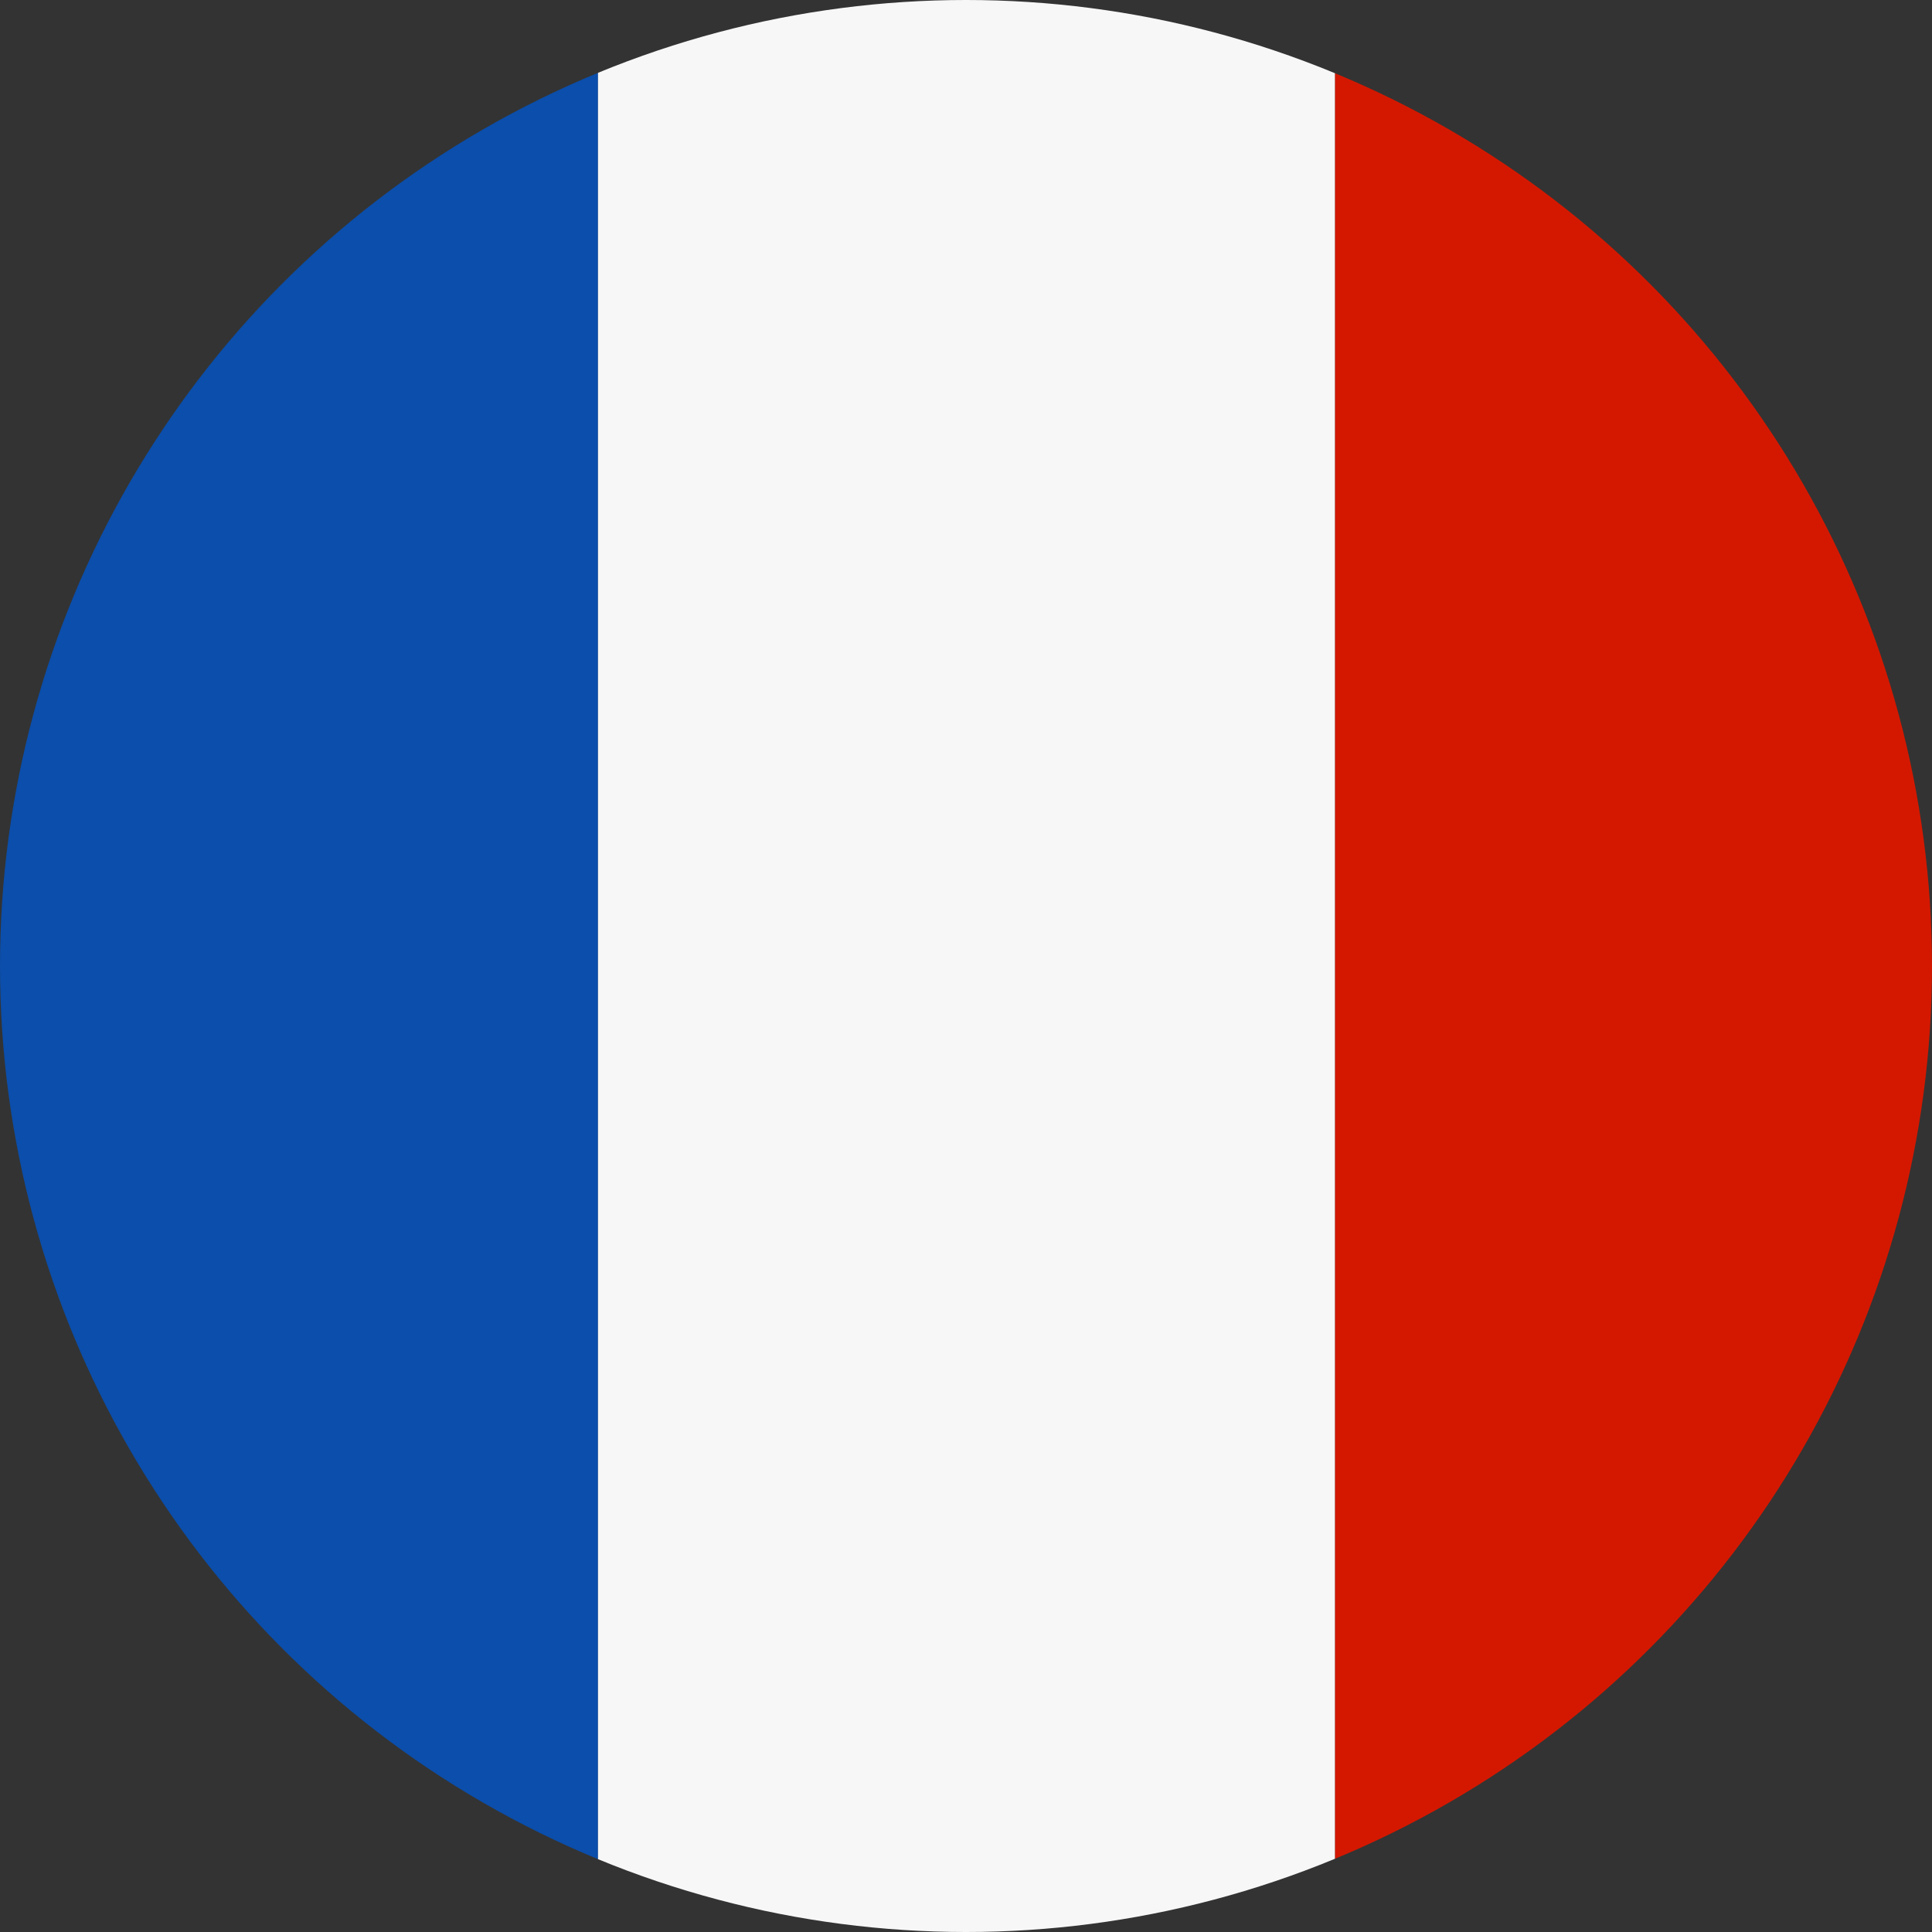 <svg version="1.0" id="ò_x2021__xF8FF__x5F_1" xmlns="http://www.w3.org/2000/svg" xmlns:xlink="http://www.w3.org/1999/xlink" x="0" y="0" viewBox="0 0 21 21" xml:space="preserve"><rect x="0" y="0" width="21" height="21" fill="#333333" stroke="none"/><style></style><defs><circle id="SVGID_00000080169464207138245580000002125572478775889293_" cx="10.5" cy="10.5" r="10.5"/></defs><clipPath id="SVGID_00000168115396111488393060000016020580911480718783_"><use xlink:href="#SVGID_00000080169464207138245580000002125572478775889293_" overflow="visible"/></clipPath><g id="France_flag_00000031166171517033408880000018010178790451621264_" clip-path="url(#SVGID_00000168115396111488393060000016020580911480718783_)"><linearGradient id="SVGID_1_" gradientUnits="userSpaceOnUse" x1="-1.512" y1="10.5" x2="6.499" y2="10.5"><stop offset="0" stop-color="#0b4eab"/><stop offset="1" stop-color="#0b4eab"/></linearGradient><path fill-rule="evenodd" clip-rule="evenodd" fill="url(#SVGID_1_)" d="M-1.51 21.06L6.5 21.06 6.5 -0.06 -1.51 -0.06 -1.51 21.06z"/><path fill-rule="evenodd" clip-rule="evenodd" fill="#d41800" d="M14.51 -0.06H22.51V21.06H14.51z"/><path fill-rule="evenodd" clip-rule="evenodd" fill="#f7f7f7" d="M6.5 -0.06H14.51V21.06H6.5z"/></g></svg>